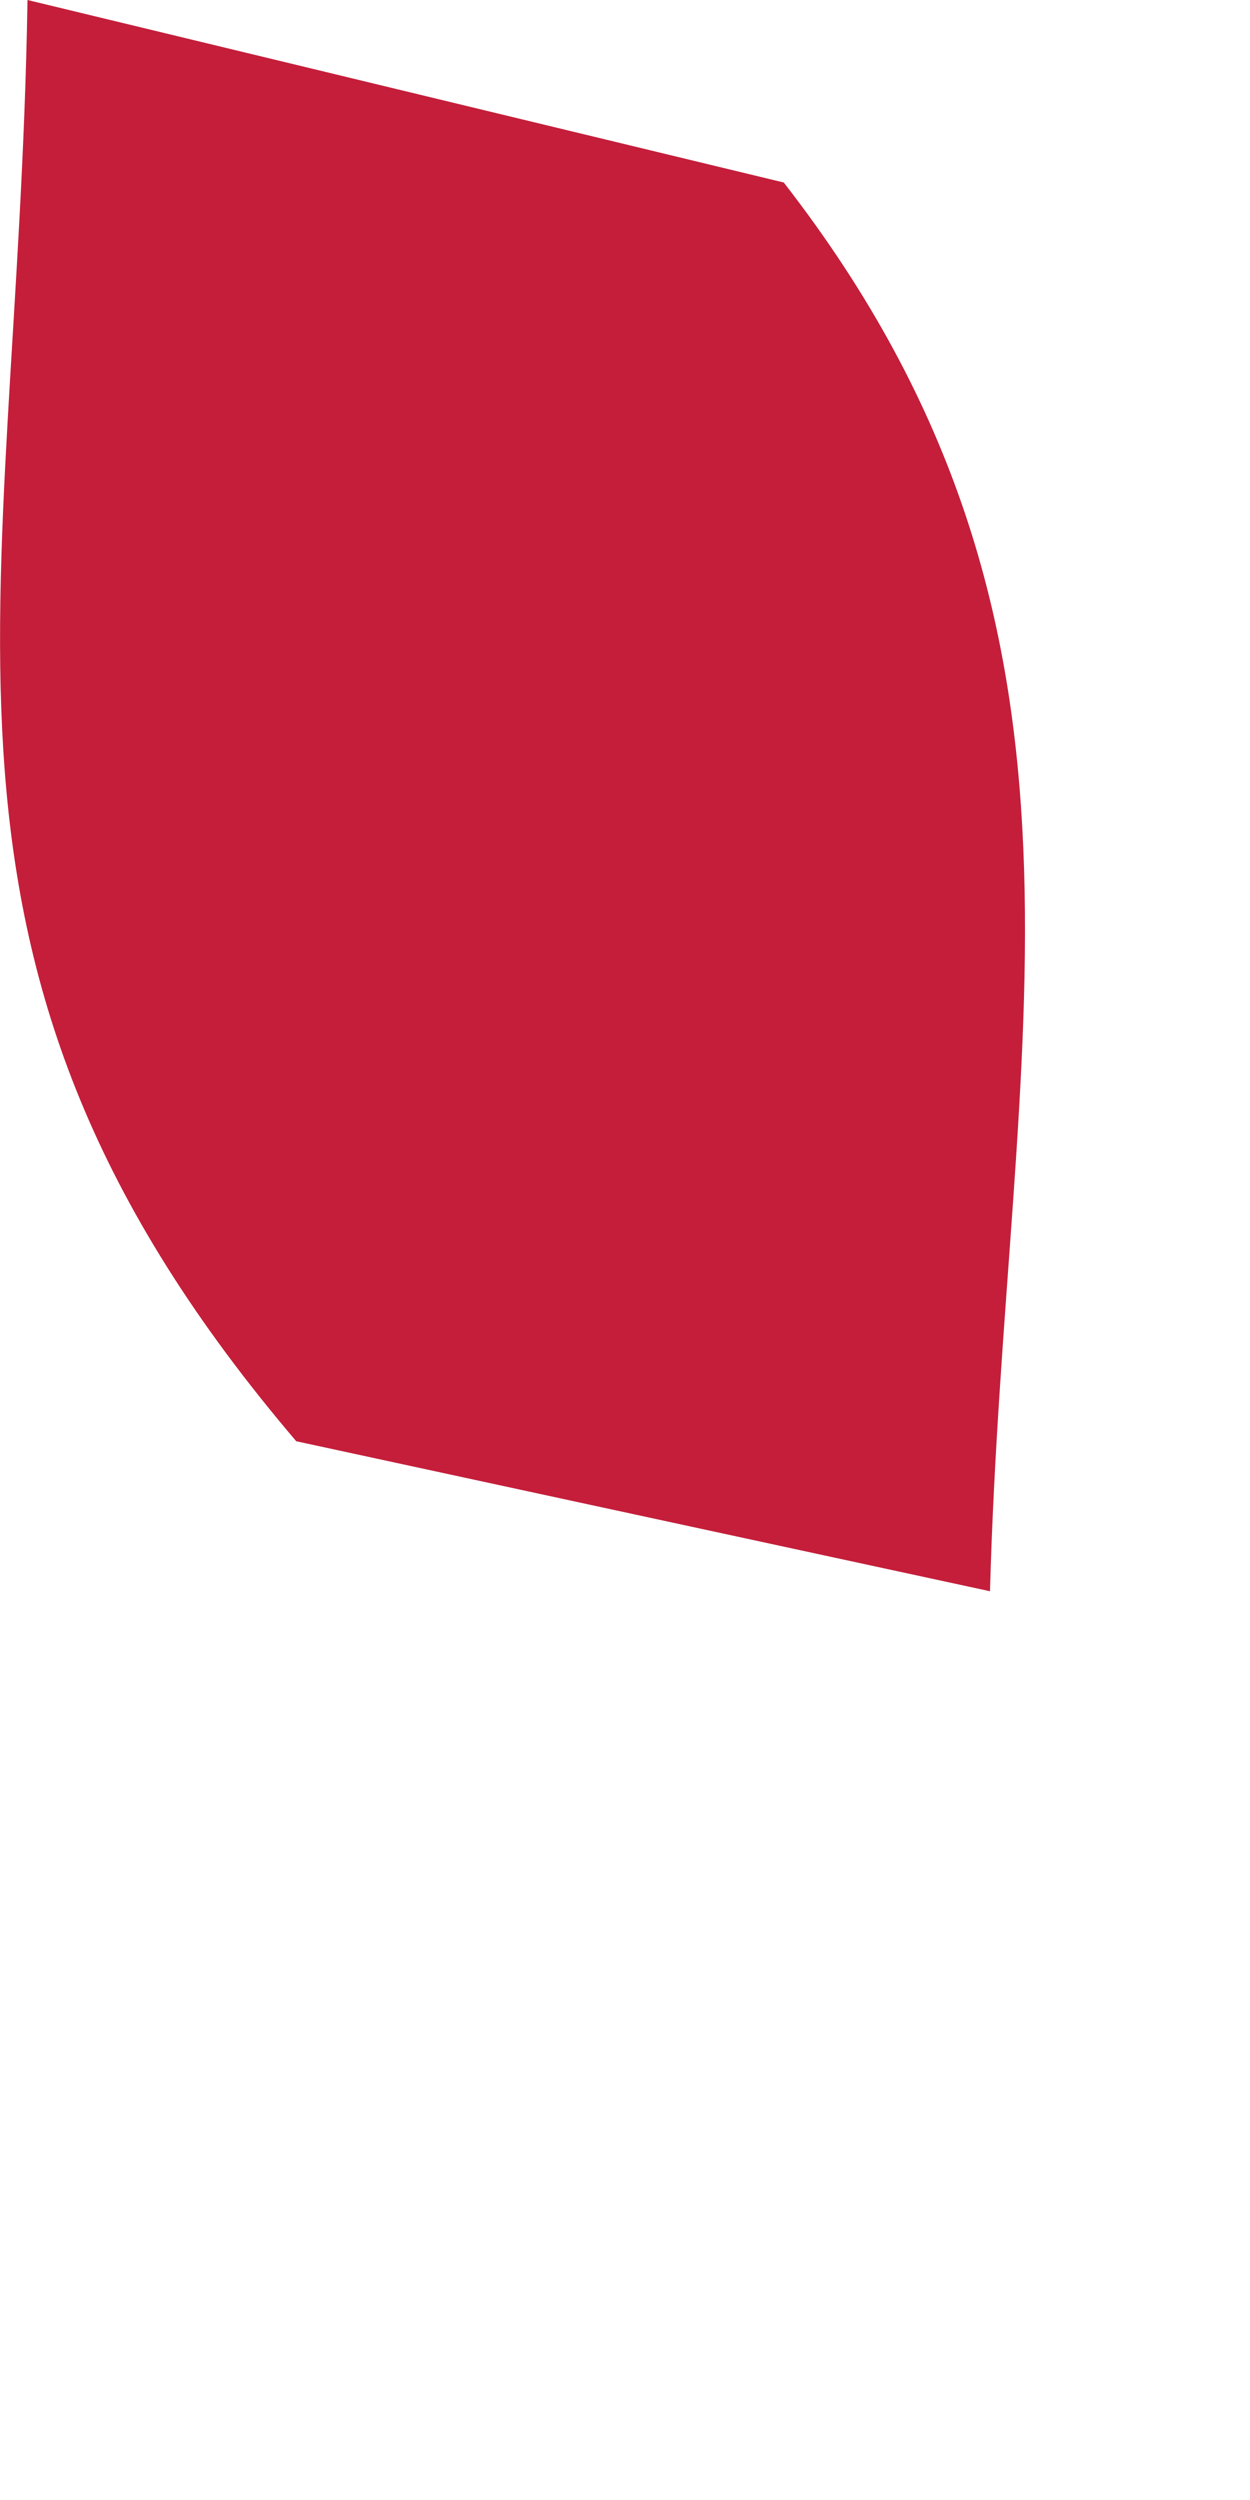 <?xml version="1.0" encoding="utf-8"?>
<svg xmlns="http://www.w3.org/2000/svg" fill="none" height="100%" overflow="visible" preserveAspectRatio="none" style="display: block;" viewBox="0 0 1 2" width="100%">
<path d="M0.022 0L0.627 0.146C0.906 0.505 0.804 0.83 0.792 1.273L0.237 1.153C-0.09 0.769 0.014 0.494 0.022 0Z" fill="#C41E3A" id="Vector"/>
</svg>
